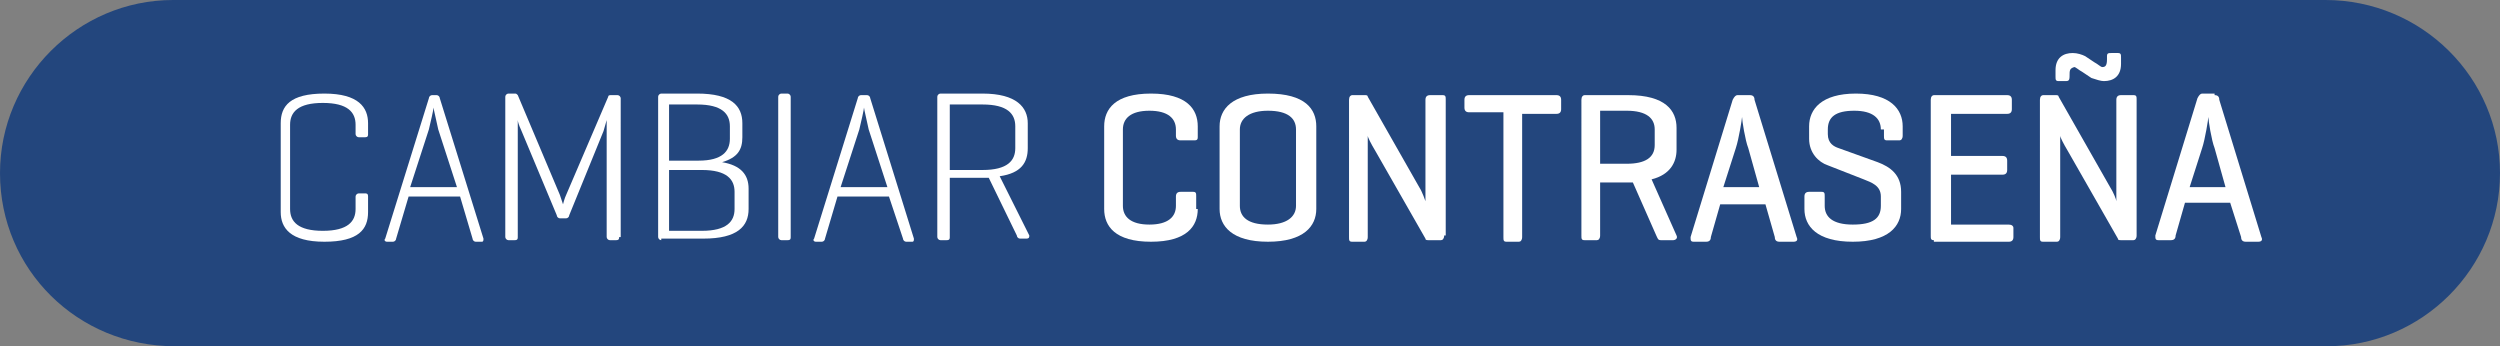 <?xml version="1.0" encoding="utf-8"?>
<!-- Generator: Adobe Illustrator 21.0.2, SVG Export Plug-In . SVG Version: 6.00 Build 0)  -->
<svg version="1.1" id="Capa_1" xmlns="http://www.w3.org/2000/svg" xmlns:xlink="http://www.w3.org/1999/xlink" x="0px" y="0px"
	 viewBox="0 0 160.3 22.2" style="enable-background:new 0 0 160.3 22.2;" xml:space="preserve">
<rect x="0" y="0" width="160.3" height="22.2" fill="#808080" stroke="none"/>
<style type="text/css">
	.st0{fill:none;stroke:#23467D;stroke-miterlimit:10;}
	.st1{fill:#969696;}
	.st2{fill:#23467D;}
	.st3{display:none;opacity:0.17;}
	.st4{fill:#FFFFFF;}
	.st5{fill-rule:evenodd;clip-rule:evenodd;fill:#23467D;}
	.st6{fill-rule:evenodd;clip-rule:evenodd;fill:none;stroke:#23467D;stroke-miterlimit:10;}
	.st7{fill-rule:evenodd;clip-rule:evenodd;fill:none;stroke:#23467D;stroke-width:2;stroke-miterlimit:10;}
</style>
<g>
	<path class="st5" d="M160.3,11.1c0,6.1-5,11.1-11.1,11.1h-138C5,22.2,0,17.3,0,11.1l0,0C0,5,5,0,11.1,0h138
		C155.3,0,160.3,5,160.3,11.1L160.3,11.1z"/>
</g>
<g>
	<path class="st4" d="M23.6,13.6c0,1.1-0.6,1.9-2.8,1.9c-2.2,0-2.8-0.9-2.8-1.9V7.9C18,6.8,18.6,6,20.8,6c2.2,0,2.8,0.9,2.8,1.9v0.7
		c0,0.1,0,0.2-0.2,0.2h-0.4c-0.1,0-0.2-0.1-0.2-0.2V8c0-0.8-0.5-1.4-2.1-1.4c-1.6,0-2.1,0.6-2.1,1.4v5.4c0,0.8,0.5,1.4,2.1,1.4
		c1.6,0,2.1-0.6,2.1-1.4v-0.8c0-0.1,0.1-0.2,0.2-0.2h0.4c0.1,0,0.2,0,0.2,0.2V13.6z"/>
	<path class="st4" d="M28,6.1c0.1,0,0.2,0.1,0.2,0.2l2.8,9c0,0.1,0,0.2-0.1,0.2h-0.4c-0.1,0-0.2-0.1-0.2-0.2l-0.8-2.7h-3.3l-0.8,2.7
		c0,0.1-0.1,0.2-0.2,0.2h-0.4c-0.1,0-0.2-0.1-0.1-0.2l2.8-9c0-0.1,0.1-0.2,0.2-0.2H28z M28.1,8.3c-0.1-0.5-0.3-1.3-0.3-1.4
		c0,0.1-0.2,1-0.3,1.4L26.3,12h3L28.1,8.3z"/>
	<path class="st4" d="M39.7,15.2c0,0.1,0,0.2-0.2,0.2h-0.4c-0.1,0-0.2-0.1-0.2-0.2V7.7l-0.2,0.7l-2.2,5.4c0,0.1-0.1,0.2-0.2,0.2
		h-0.4c-0.1,0-0.2-0.1-0.2-0.2l-2.3-5.5c-0.1-0.2-0.2-0.5-0.2-0.6v7.5c0,0.1,0,0.2-0.2,0.2h-0.4c-0.1,0-0.2-0.1-0.2-0.2v-9
		c0-0.1,0.1-0.2,0.2-0.2H33c0.1,0,0.1,0,0.2,0.1l2.7,6.4c0.1,0.3,0.2,0.6,0.2,0.6s0.1-0.4,0.2-0.6L39,6.2c0-0.1,0.1-0.1,0.2-0.1h0.4
		c0.1,0,0.2,0.1,0.2,0.2V15.2z"/>
	<path class="st4" d="M42.4,15.4c-0.1,0-0.2-0.1-0.2-0.2v-9c0-0.1,0.1-0.2,0.2-0.2h2.3c2.2,0,2.9,0.8,2.9,1.9v0.9
		c0,0.8-0.3,1.3-1.3,1.6c1.2,0.2,1.7,0.8,1.7,1.7v1.3c0,1.1-0.7,1.9-2.9,1.9H42.4z M42.9,6.7v3.6h1.9c1.5,0,2-0.6,2-1.4V8.1
		c0-0.8-0.5-1.4-2.1-1.4H42.9z M42.9,10.9v3.9H45c1.6,0,2.1-0.6,2.1-1.4v-1.1c0-0.8-0.5-1.4-2.1-1.4H42.9z"/>
	<path class="st4" d="M50.7,15.2c0,0.1,0,0.2-0.2,0.2h-0.4c-0.1,0-0.2-0.1-0.2-0.2v-9c0-0.1,0.1-0.2,0.2-0.2h0.4
		c0.1,0,0.2,0.1,0.2,0.2V15.2z"/>
	<path class="st4" d="M55.6,6.1c0.1,0,0.2,0.1,0.2,0.2l2.8,9c0,0.1,0,0.2-0.1,0.2h-0.4c-0.1,0-0.2-0.1-0.2-0.2L57,12.6h-3.3
		l-0.8,2.7c0,0.1-0.1,0.2-0.2,0.2h-0.4c-0.1,0-0.2-0.1-0.1-0.2l2.8-9c0-0.1,0.1-0.2,0.2-0.2H55.6z M55.7,8.3
		c-0.1-0.5-0.3-1.3-0.3-1.4c0,0.1-0.2,1-0.3,1.4L53.9,12h3L55.7,8.3z"/>
	<path class="st4" d="M60.9,11.5v3.7c0,0.1,0,0.2-0.2,0.2h-0.4c-0.1,0-0.2-0.1-0.2-0.2v-9c0-0.1,0.1-0.2,0.2-0.2H63
		c2.2,0,2.9,0.9,2.9,1.9v1.6c0,0.9-0.4,1.6-1.8,1.8l1.9,3.8c0,0.1,0,0.2-0.2,0.2h-0.4c-0.1,0-0.2-0.1-0.2-0.2l-1.8-3.7
		c-0.1,0-0.3,0-0.4,0H60.9z M60.9,6.7v4.2H63c1.6,0,2.1-0.6,2.1-1.4V8.1c0-0.8-0.5-1.4-2.1-1.4H60.9z"/>
	<path class="st4" d="M76.8,13.4c0,1.1-0.7,2.1-3,2.1s-3-1-3-2.1V8.1c0-1.1,0.7-2.1,3-2.1s3,1,3,2.1v0.7C76.8,9,76.7,9,76.5,9h-0.8
		c-0.2,0-0.3-0.1-0.3-0.3V8.3c0-0.7-0.5-1.2-1.7-1.2s-1.7,0.5-1.7,1.2v4.9c0,0.7,0.5,1.2,1.7,1.2s1.7-0.5,1.7-1.2v-0.6
		c0-0.2,0.1-0.3,0.3-0.3h0.8c0.2,0,0.2,0.1,0.2,0.3V13.4z"/>
	<path class="st4" d="M78.2,8.1C78.2,7,79,6,81.3,6c2.4,0,3.1,1,3.1,2.1v5.3c0,1.1-0.8,2.1-3.1,2.1c-2.3,0-3.1-1-3.1-2.1V8.1z
		 M83.1,8.3c0-0.7-0.5-1.2-1.8-1.2c-1.2,0-1.8,0.5-1.8,1.2v4.9c0,0.7,0.5,1.2,1.8,1.2c1.2,0,1.8-0.5,1.8-1.2V8.3z"/>
	<path class="st4" d="M92.6,15.1c0,0.2-0.1,0.3-0.2,0.3h-0.8c-0.1,0-0.2,0-0.2-0.1l-3.2-5.6c-0.3-0.5-0.5-0.9-0.5-1v6.5
		c0,0.2-0.1,0.3-0.2,0.3h-0.8c-0.2,0-0.2-0.1-0.2-0.3V6.4c0-0.2,0.1-0.3,0.2-0.3h0.8c0.1,0,0.2,0,0.2,0.1l3.3,5.8
		c0.2,0.3,0.4,0.9,0.4,0.9V6.4c0-0.2,0.1-0.3,0.3-0.3h0.8c0.2,0,0.2,0.1,0.2,0.3V15.1z"/>
	<path class="st4" d="M99.8,6.1c0.2,0,0.3,0.1,0.3,0.3V7c0,0.2-0.1,0.3-0.3,0.3h-2.2v7.9c0,0.2-0.1,0.3-0.2,0.3h-0.8
		c-0.2,0-0.2-0.1-0.2-0.3V7.2h-2.2c-0.2,0-0.3-0.1-0.3-0.3V6.4c0-0.2,0.1-0.3,0.3-0.3H99.8z"/>
	<path class="st4" d="M102.6,11.7v3.4c0,0.2-0.1,0.3-0.2,0.3h-0.8c-0.2,0-0.2-0.1-0.2-0.3V6.4c0-0.2,0.1-0.3,0.2-0.3h2.8
		c2.4,0,3.1,1,3.1,2.1v1.4c0,0.8-0.4,1.6-1.6,1.9l1.6,3.6c0.1,0.2-0.1,0.3-0.2,0.3h-0.8c-0.2,0-0.2-0.1-0.3-0.3l-1.5-3.4h-0.2H102.6
		z M102.6,7.2v3.3h1.7c1.2,0,1.8-0.4,1.8-1.2v-1c0-0.7-0.5-1.2-1.8-1.2H102.6z"/>
	<path class="st4" d="M112.2,6.1c0.2,0,0.3,0.1,0.3,0.3l2.7,8.8c0.1,0.2,0,0.3-0.2,0.3h-0.9c-0.2,0-0.3-0.1-0.3-0.3l-0.6-2.1h-2.9
		l-0.6,2.1c0,0.2-0.1,0.3-0.3,0.3h-0.8c-0.2,0-0.2-0.1-0.2-0.3l2.7-8.8c0.1-0.2,0.2-0.3,0.3-0.3H112.2z M112.1,9.5
		c-0.2-0.5-0.4-1.8-0.4-2c0,0.1-0.2,1.4-0.4,2l-0.8,2.5h2.3L112.1,9.5z"/>
	<path class="st4" d="M120.6,8.3c0-0.7-0.5-1.2-1.7-1.2s-1.7,0.4-1.7,1.2v0.3c0,0.6,0.4,0.8,0.7,0.9l2.5,0.9
		c0.8,0.3,1.5,0.8,1.5,1.9v1.1c0,1.1-0.8,2.1-3.1,2.1s-3.1-1-3.1-2.1v-0.8c0-0.2,0.1-0.3,0.3-0.3h0.8c0.2,0,0.2,0.1,0.2,0.3v0.6
		c0,0.7,0.5,1.2,1.8,1.2s1.8-0.4,1.8-1.2v-0.6c0-0.7-0.6-0.9-1.1-1.1l-2.3-0.9c-0.6-0.2-1.2-0.8-1.2-1.7V8.1C116,7,116.8,6,119,6
		s3,1,3,2.1v0.6c0,0.2-0.1,0.3-0.2,0.3h-0.8c-0.2,0-0.2-0.1-0.2-0.3V8.3z"/>
	<path class="st4" d="M124,15.4c-0.2,0-0.2-0.1-0.2-0.3V6.4c0-0.2,0.1-0.3,0.2-0.3h4.7c0.2,0,0.3,0.1,0.3,0.3V7
		c0,0.2-0.1,0.3-0.3,0.3h-3.6V10h3.3c0.2,0,0.3,0.1,0.3,0.3v0.6c0,0.2-0.1,0.3-0.3,0.3h-3.3v3.2h3.7c0.2,0,0.3,0.1,0.3,0.2v0.6
		c0,0.2-0.1,0.3-0.3,0.3H124z"/>
	<path class="st4" d="M137,15.1c0,0.2-0.1,0.3-0.2,0.3H136c-0.1,0-0.2,0-0.2-0.1l-3.2-5.6c-0.3-0.5-0.5-0.9-0.5-1v6.5
		c0,0.2-0.1,0.3-0.2,0.3H131c-0.2,0-0.2-0.1-0.2-0.3V6.4c0-0.2,0.1-0.3,0.2-0.3h0.8c0.1,0,0.2,0,0.2,0.1l3.3,5.8
		c0.2,0.3,0.4,0.8,0.4,0.9V6.4c0-0.2,0.1-0.3,0.3-0.3h0.8c0.2,0,0.2,0.1,0.2,0.3V15.1z M132.7,4.9L132.7,4.9c0,0.3-0.1,0.3-0.3,0.3
		H132c-0.2,0-0.2-0.1-0.2-0.3l0-0.4c0-0.8,0.5-1.1,1.1-1.1c0.3,0,0.6,0.1,0.8,0.2l0.6,0.4c0.2,0.1,0.4,0.3,0.5,0.3
		c0.2,0,0.3-0.1,0.3-0.5V3.6c0-0.2,0.1-0.2,0.3-0.2h0.4c0.2,0,0.2,0.1,0.2,0.3l0,0.4c0,0.8-0.5,1.1-1.1,1.1c-0.2,0-0.5-0.1-0.8-0.2
		l-0.6-0.4c-0.2-0.1-0.4-0.3-0.5-0.3C132.7,4.4,132.7,4.5,132.7,4.9z"/>
	<path class="st4" d="M142,6.1c0.2,0,0.3,0.1,0.3,0.3l2.7,8.8c0.1,0.2,0,0.3-0.2,0.3H144c-0.2,0-0.3-0.1-0.3-0.3L143,13h-2.9
		l-0.6,2.1c0,0.2-0.1,0.3-0.3,0.3h-0.8c-0.2,0-0.2-0.1-0.2-0.3l2.7-8.8c0.1-0.2,0.2-0.3,0.3-0.3H142z M142,9.5
		c-0.2-0.5-0.4-1.8-0.4-2c0,0.1-0.2,1.4-0.4,2l-0.8,2.5h2.3L142,9.5z"/>
</g>
</svg>
